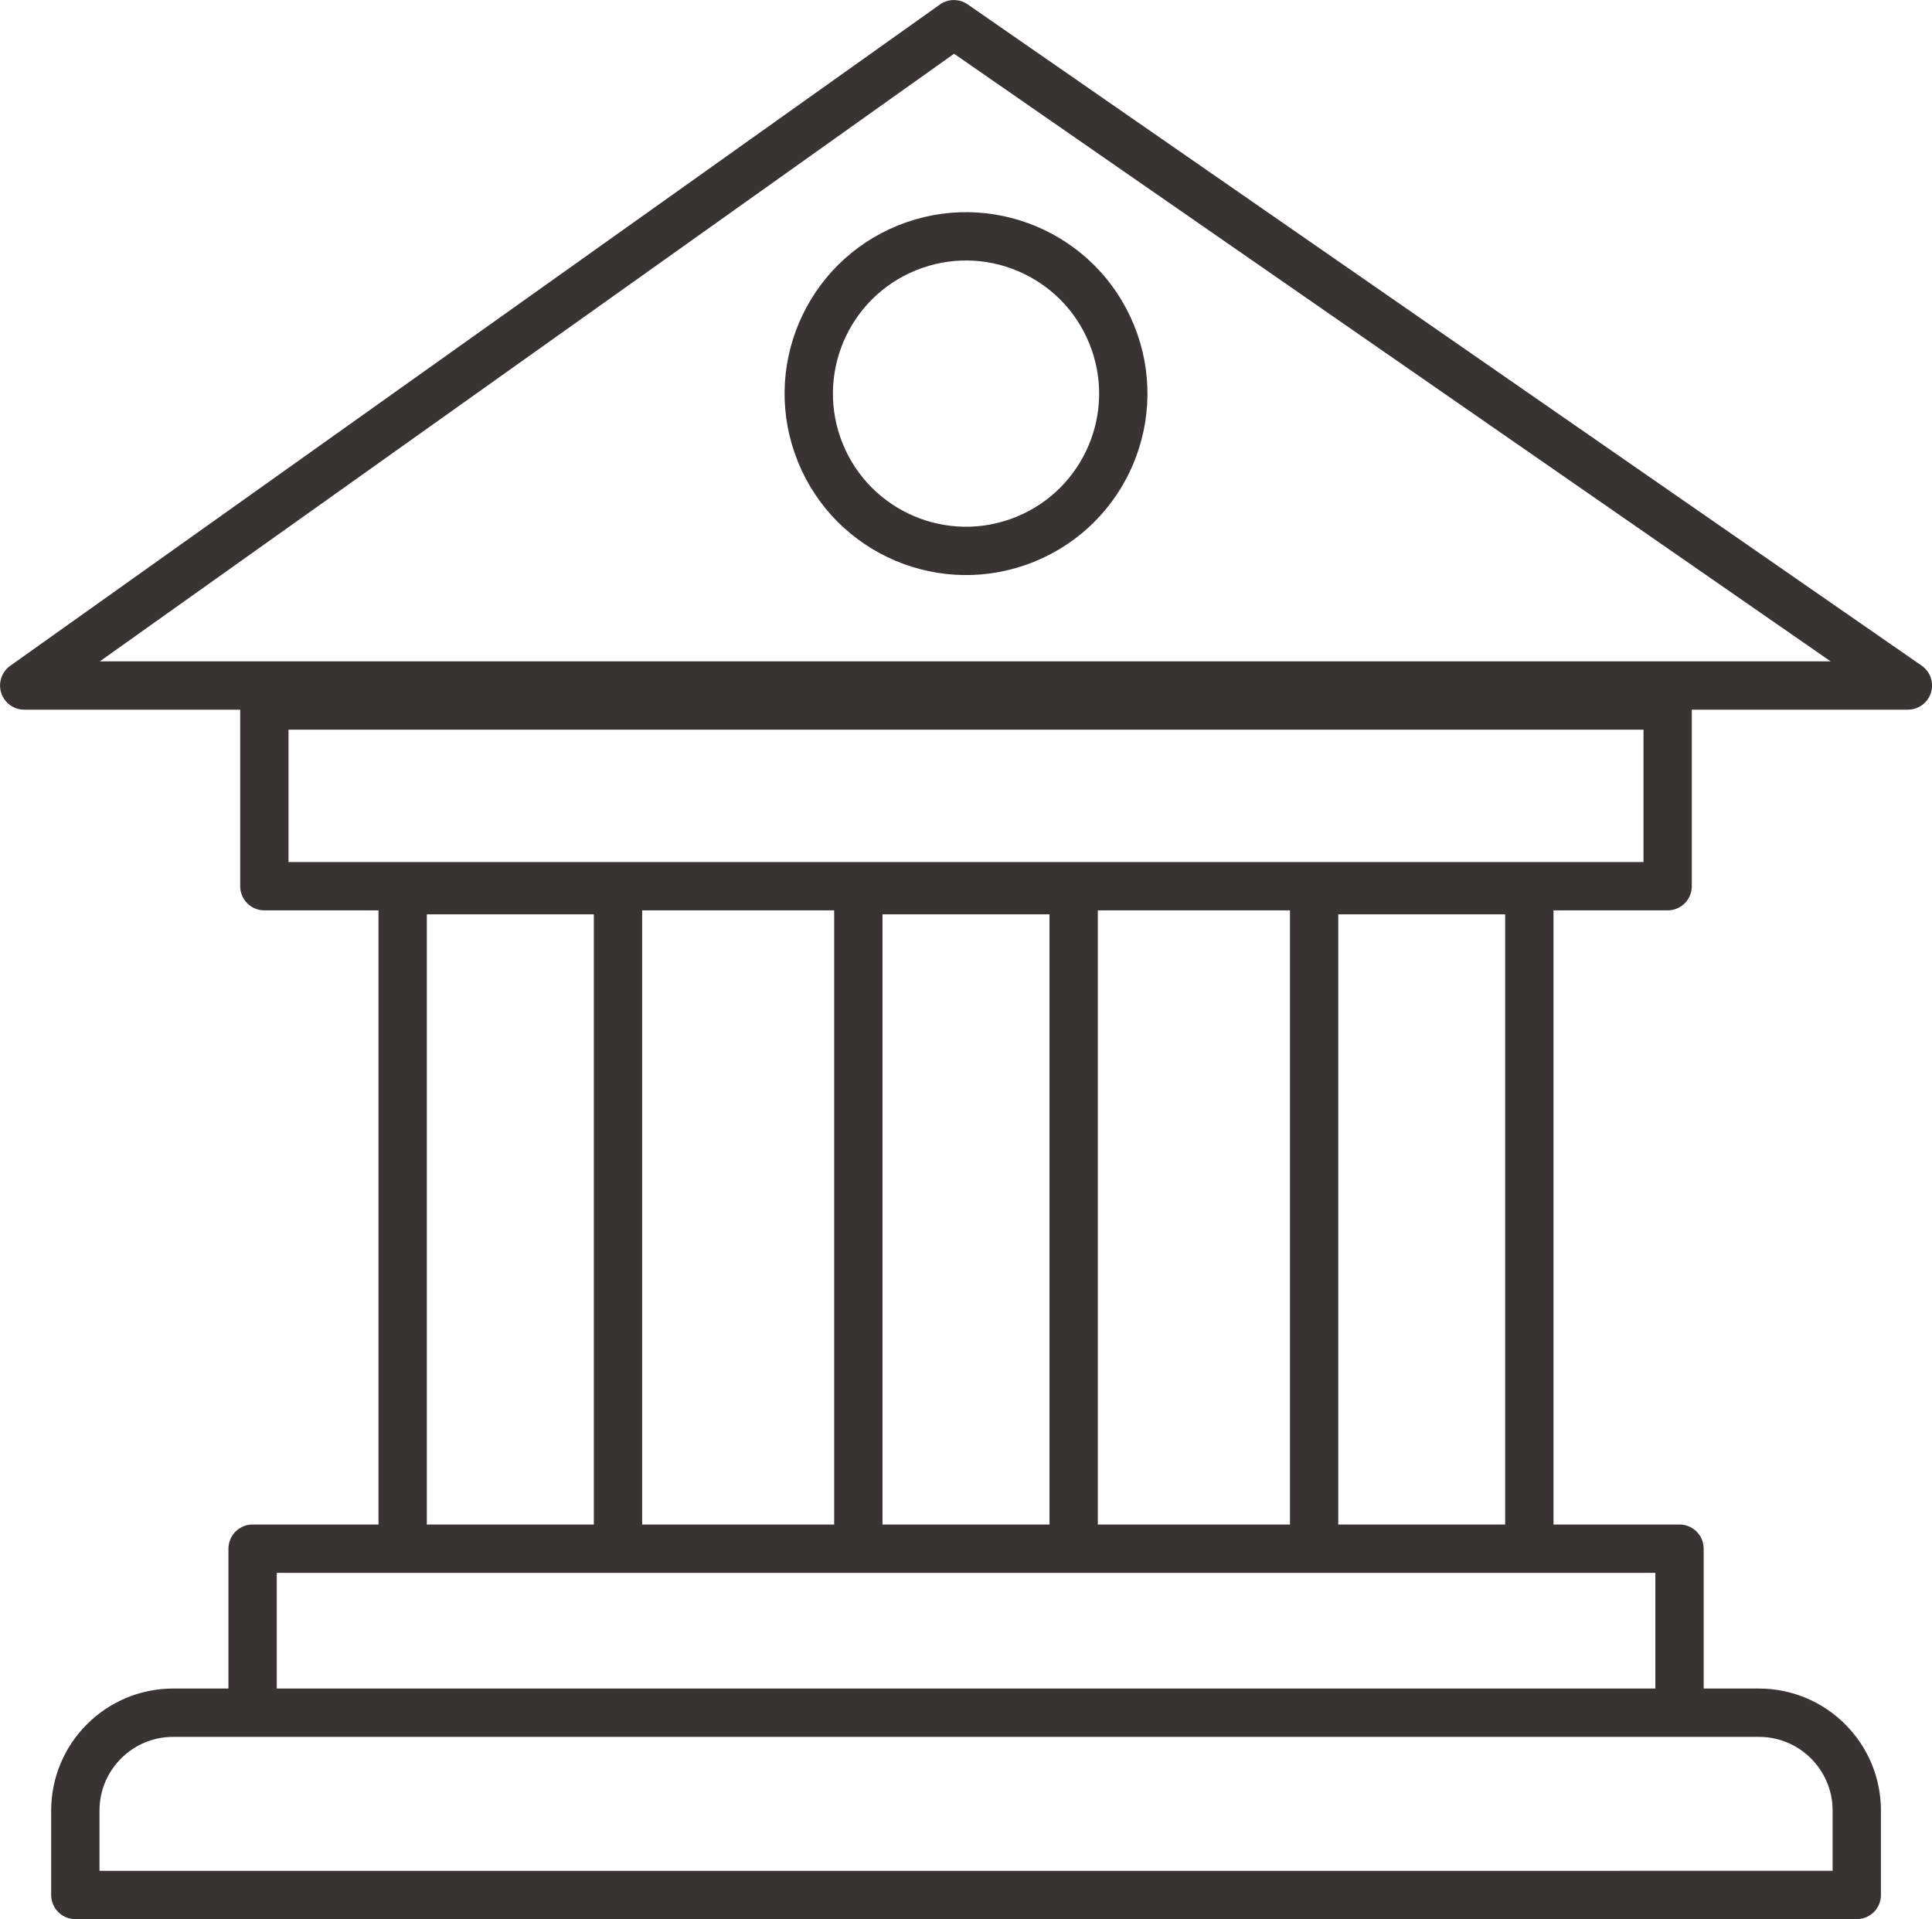<?xml version="1.0" encoding="UTF-8"?>
<svg id="Layer_2" data-name="Layer 2" xmlns="http://www.w3.org/2000/svg" viewBox="0 0 193.89 192.59">
  <defs>
    <style>
      .cls-1 {
        fill: none;
        stroke: #393434;
        stroke-linejoin: round;
        stroke-width: 4.85px;
      }
    </style>
  </defs>
  <g id="Layer_1-2" data-name="Layer 1">
    <g>
      <path class="cls-1" d="M17.38,171.87h159.14c5.42,0,9.82,4.4,9.82,9.82v8.47H7.56v-8.47c0-5.42,4.4-9.82,9.82-9.82Z"/>
      <polyline class="cls-1" points="25.35 169.58 25.35 155.41 168.55 155.41 168.55 169.58"/>
      <g>
        <polyline class="cls-1" points="40.41 154.88 40.41 89.33 62.02 89.33 62.02 154.88"/>
        <polyline class="cls-1" points="86.14 154.88 86.14 89.33 107.75 89.33 107.75 154.88"/>
        <polyline class="cls-1" points="131.88 154.88 131.88 89.33 153.48 89.33 153.48 154.88"/>
      </g>
      <rect class="cls-1" x="26.53" y="70.8" width="140.83" height="18.13"/>
      <polygon class="cls-1" points="2.43 68.79 191.47 68.79 95.73 2.43 2.43 68.79"/>
      <circle class="cls-1" cx="96.95" cy="39.5" r="15.78" transform="translate(-7.74 39.34) rotate(-22.08)"/>
    </g>
  </g>
</svg>